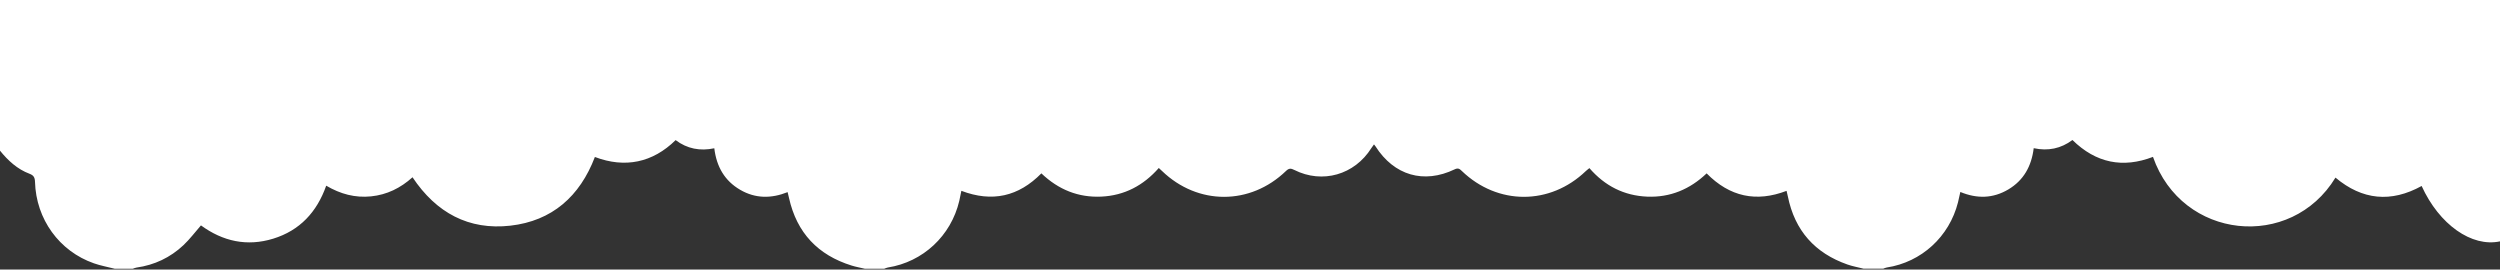 <svg width="1920" height="207" fill="none" xmlns="http://www.w3.org/2000/svg"><rect width="100%" height="100%" fill="#333333" stroke="none"/><path d="M664.13 206.368h15.003c.914-.318 1.807-.783 2.75-.931 26.985-4.272 48.504-24.317 54.845-51.158.599-2.541 1.062-5.111 1.602-7.73 23.657 9.013 43.952 4.393 61.441-13.403 13.129 12.537 28.426 18.688 46.132 17.853 17.651-.831 32.242-8.526 44.049-21.977 1.076.996 1.819 1.653 2.533 2.345 27.419 26.405 67.732 26.449 95.167-.07 2.312-2.236 3.838-2.045 6.397-.761 21.551 10.823 46.251 3.741 59.171-16.814.58-.922 1.26-1.779 2-2.819.59.74.92 1.101 1.18 1.51 14.23 22.329 37.09 29.046 60.83 17.627 2.65-1.279 3.8-.313 5.48 1.305 27.5 26.44 67.74 26.427 95.21.03.82-.783 1.75-1.44 2.74-2.257 11.89 13.72 26.63 21.154 44.34 21.903 17.66.744 32.86-5.638 45.7-17.866 17.78 18.04 38.14 22.325 61.37 13.424.38 1.575.72 2.876.98 4.189 5.33 26.449 20.91 43.65 45.76 52.368 4.03 1.418 8.3 2.166 12.46 3.223h15c.92-.313 1.82-.774 2.77-.918 26.63-4.102 48-23.617 54.7-50.022.66-2.58 1.18-5.199 1.8-7.987 12.85 5.324 25.12 5.029 36.87-1.949 11.73-6.969 17.8-17.827 19.48-31.674 11.08 2.389 20.92.296 29.75-6.277 18.1 17.749 38.76 21.834 61.85 12.955 22.22 63.773 105.95 72.143 140.16 15.921 20.61 17.336 42.74 19.354 66.17 6.43 13.45 29.616 38.48 47.234 60.18 42.532V-30H6.001c-2.002 0-4 .022-6.001.035v145.671c6.218 7.687 13.35 14.238 22.654 17.736 3.17 1.192 4.13 2.827 4.229 6.251.807 28.615 18.658 53.268 45.269 62.547 5.15 1.801 10.574 2.775 15.87 4.128h14c.935-.3 1.853-.74 2.81-.874 13.77-1.949 25.9-7.657 36.067-17.214 4.832-4.546 8.87-9.971 13.431-15.182 16.724 12.215 35.264 16.435 55.503 10.197 20.363-6.278 33.526-20.377 40.696-40.688 10.995 6.452 22.207 9.453 34.444 8.201 12.176-1.245 22.607-6.347 31.842-14.669 18.183 27.297 43.178 40.796 75.169 37.172 31.949-3.619 53.324-22.447 64.888-52.75 23.1 8.778 44.398 4.372 62.015-12.964 8.786 6.669 18.812 8.579 29.697 6.269 1.729 14.308 8.028 24.983 19.844 31.882 11.726 6.847 23.963 6.808 36.454 1.806.429 1.783.765 3.088 1.058 4.402 5.989 26.967 22.378 43.976 48.091 51.985 3.303 1.026 6.733 1.631 10.099 2.431v-.004z" fill="#fff"/></svg>